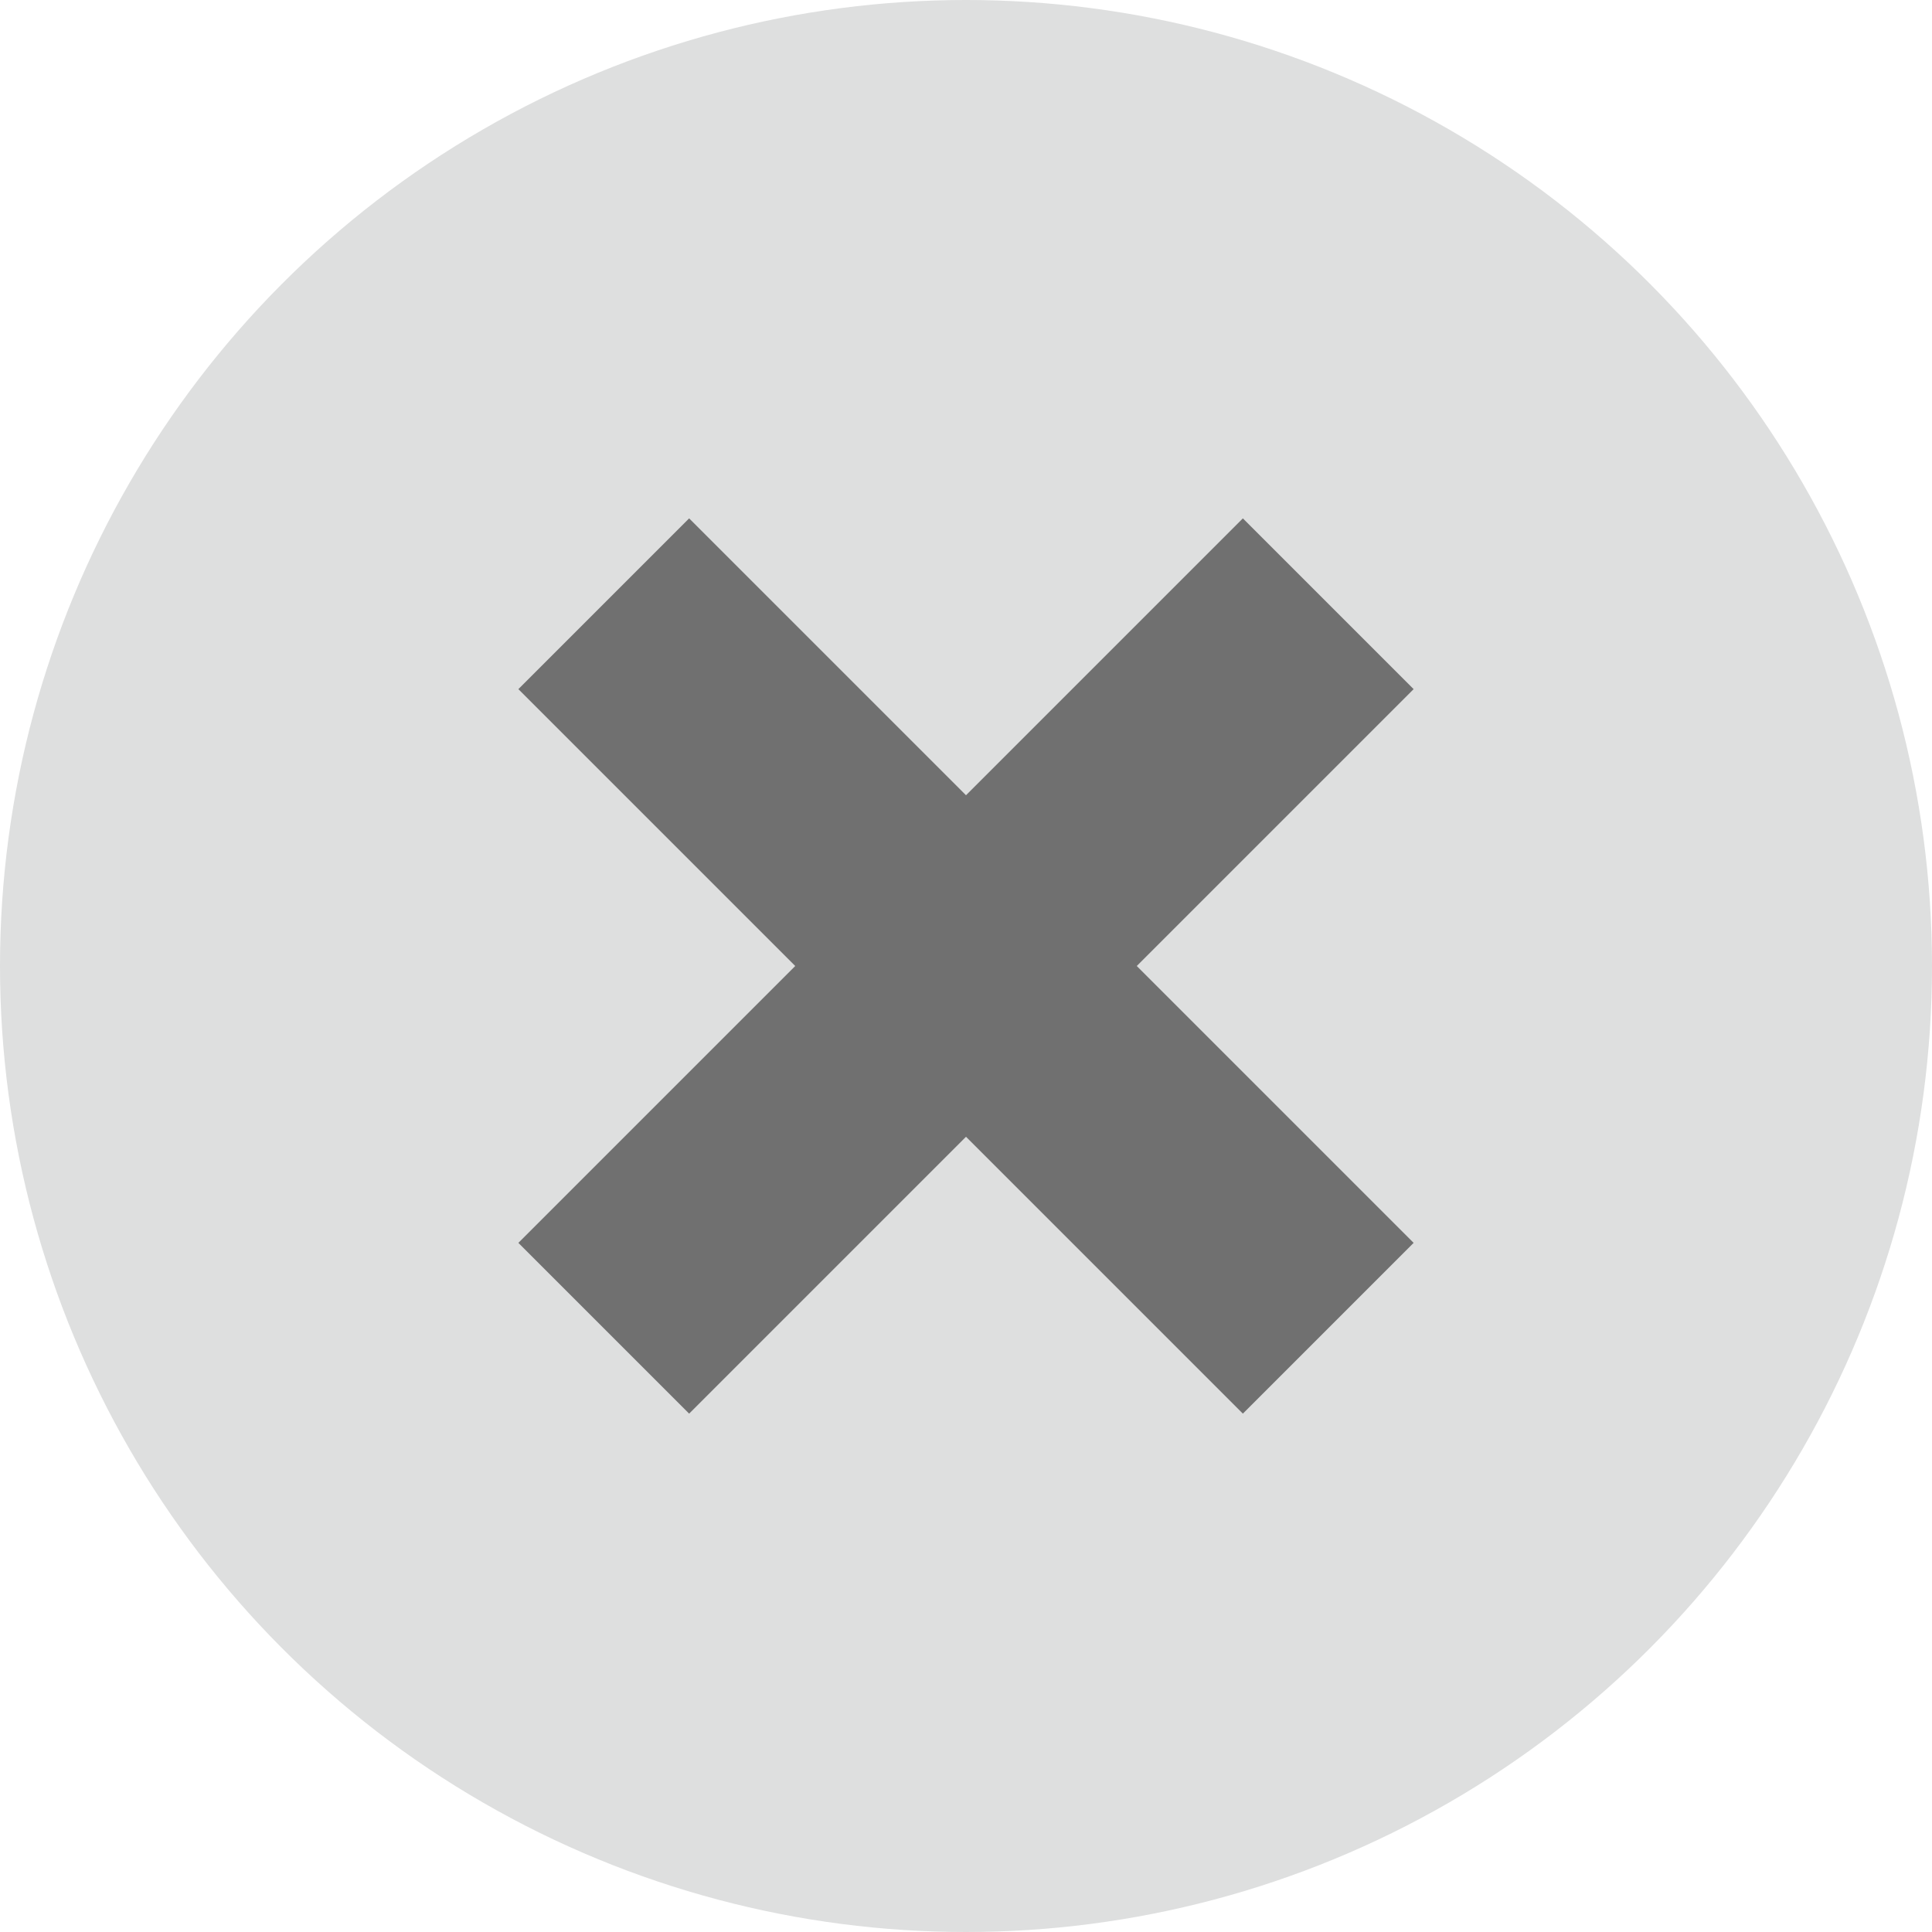 <svg id="Icon_Close" data-name="Icon / Close" xmlns="http://www.w3.org/2000/svg" width="24" height="24" viewBox="0 0 24 24">
  <circle id="楕円形_239" data-name="楕円形 239" cx="12" cy="12" r="12" fill="#dedfdf"/>
  <path id="clear" d="M-5996.5-712.5l4.5,4.5Zm0,0-4.5-4.5,4.5,4.5-4.5,4.5Zm0,0,4.5-4.5Z" transform="translate(6008.5 724.5)" fill="none" stroke="#707070" stroke-width="3"/>
</svg>
